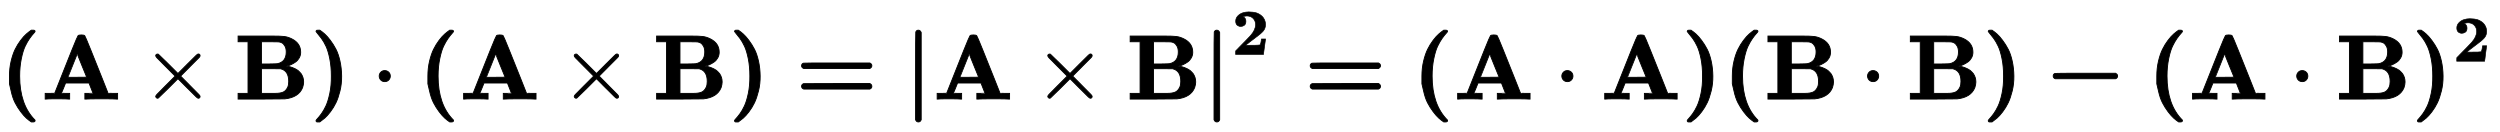 <?xml version="1.0" standalone="no"?>
<!DOCTYPE svg PUBLIC "-//W3C//DTD SVG 1.1//EN" "http://www.w3.org/Graphics/SVG/1.1/DTD/svg11.dtd">
<svg xmlns:xlink="http://www.w3.org/1999/xlink" width="63.209ex" height="3.343ex" style="vertical-align: -0.838ex;" viewBox="0 -1078.4 27214.9 1439.2" xmlns="http://www.w3.org/2000/svg">
<defs>
<path stroke-width="10" id="E1-MJMAINB-28" d="M103 166T103 251T121 412T165 541T225 639T287 708T341 750H356H361Q382 750 382 736Q382 732 365 714T323 661T274 576T232 439T214 250Q214 -62 381 -229Q382 -231 382 -234Q382 -249 360 -249H356H341Q314 -231 287 -207T226 -138T165 -41T121 89Z"></path>
<path stroke-width="10" id="E1-MJMAINB-41" d="M296 0Q278 3 164 3Q58 3 49 0H40V62H92Q144 62 144 64Q388 682 397 689Q403 698 434 698Q463 698 471 689Q475 686 538 530T663 218L724 64Q724 62 776 62H828V0H817Q796 3 658 3Q509 3 485 0H472V62H517Q561 62 561 63L517 175H262L240 120Q218 65 217 64Q217 62 261 62H306V0H296ZM390 237L492 238L440 365Q390 491 388 491Q287 239 287 237H390Z"></path>
<path stroke-width="10" id="E1-MJMAIN-D7" d="M630 29Q630 9 609 9Q604 9 587 25T493 118L389 222L284 117Q178 13 175 11Q171 9 168 9Q160 9 154 15T147 29Q147 36 161 51T255 146L359 250L255 354Q174 435 161 449T147 471Q147 480 153 485T168 490Q173 490 175 489Q178 487 284 383L389 278L493 382Q570 459 587 475T609 491Q630 491 630 471Q630 464 620 453T522 355L418 250L522 145Q606 61 618 48T630 29Z"></path>
<path stroke-width="10" id="E1-MJMAINB-42" d="M720 510Q720 476 704 448T665 404T619 377T580 362L564 359L583 356Q602 353 632 342T690 312Q712 292 725 276Q752 235 752 189V183Q752 160 741 125Q698 18 547 2Q543 1 288 0H39V62H147V624H39V686H264H409Q502 686 542 681T624 655Q720 607 720 510ZM563 513Q563 553 548 578T518 611T486 622Q479 624 385 624H293V382H375Q458 383 467 385Q563 405 563 513ZM590 192Q590 307 505 329Q504 330 503 330L398 331H293V62H391H400H444Q496 62 528 75T580 131Q590 155 590 192Z"></path>
<path stroke-width="10" id="E1-MJMAINB-29" d="M231 251Q231 354 214 439T173 575T123 661T81 714T64 735Q64 744 73 749H75Q77 749 79 749T84 750T90 750H105Q132 732 159 708T220 639T281 542T325 413T343 251T325 89T281 -40T221 -138T159 -207T105 -249H90Q80 -249 76 -249T68 -245T64 -234Q64 -230 81 -212T123 -160T172 -75T214 61T231 251Z"></path>
<path stroke-width="10" id="E1-MJMAIN-22C5" d="M78 250Q78 274 95 292T138 310Q162 310 180 294T199 251Q199 226 182 208T139 190T96 207T78 250Z"></path>
<path stroke-width="10" id="E1-MJMAINB-3D" d="M87 333Q64 343 64 362Q64 383 84 391Q89 393 448 393H807Q808 392 811 390T817 386T823 381T827 374T829 363Q829 345 807 333H87ZM87 109Q64 118 64 139Q64 159 86 168Q89 169 448 169H807L812 166Q816 163 818 162T823 157T827 149T829 139Q829 118 807 109H87Z"></path>
<path stroke-width="10" id="E1-MJMAINB-7C" d="M160 -249Q138 -249 129 -225V250Q129 725 131 729Q139 750 159 750T190 725V-225Q181 -249 160 -249Z"></path>
<path stroke-width="10" id="E1-MJMAINB-32" d="M175 580Q175 578 185 572T205 551T215 510Q215 467 191 449T137 430Q107 430 83 448T58 511Q58 558 91 592T168 640T259 654Q328 654 383 637Q451 610 484 563T517 459Q517 401 482 360T368 262Q340 243 265 184L210 140H274Q416 140 429 145Q439 148 447 186T455 237H517V233Q516 230 501 119Q489 9 486 4V0H57V25Q57 51 58 54Q60 57 109 106T215 214T288 291Q364 377 364 458Q364 515 328 553T231 592Q214 592 201 589T181 584T175 580Z"></path>
<path stroke-width="10" id="E1-MJMAINB-2212" d="M119 221Q96 230 96 251T116 279Q121 281 448 281H775Q776 280 779 278T785 274T791 269T795 262T797 251Q797 230 775 221H119Z"></path>
</defs>
<g stroke="currentColor" fill="currentColor" stroke-width="0" transform="matrix(1 0 0 -1 0 0)">
 <use xlink:href="#E1-MJMAINB-28" x="0" y="0"></use>
 <use xlink:href="#E1-MJMAINB-41" x="452" y="0"></use>
 <use xlink:href="#E1-MJMAIN-D7" x="1548" y="0"></use>
 <use xlink:href="#E1-MJMAINB-42" x="2553" y="0"></use>
 <use xlink:href="#E1-MJMAINB-29" x="3376" y="0"></use>
 <use xlink:href="#E1-MJMAIN-22C5" x="4050" y="0"></use>
 <use xlink:href="#E1-MJMAINB-28" x="4555" y="0"></use>
 <use xlink:href="#E1-MJMAINB-41" x="5007" y="0"></use>
 <use xlink:href="#E1-MJMAIN-D7" x="6104" y="0"></use>
 <use xlink:href="#E1-MJMAINB-42" x="7109" y="0"></use>
 <use xlink:href="#E1-MJMAINB-29" x="7932" y="0"></use>
 <use xlink:href="#E1-MJMAINB-3D" x="8662" y="0"></use>
 <use xlink:href="#E1-MJMAINB-7C" x="9838" y="0"></use>
 <use xlink:href="#E1-MJMAINB-41" x="10162" y="0"></use>
 <use xlink:href="#E1-MJMAIN-D7" x="11259" y="0"></use>
 <use xlink:href="#E1-MJMAINB-42" x="12264" y="0"></use>
<g transform="translate(13087,0)">
 <use xlink:href="#E1-MJMAINB-7C" x="0" y="0"></use>
 <use transform="scale(0.707)" xlink:href="#E1-MJMAINB-32" x="458" y="688"></use>
</g>
 <use xlink:href="#E1-MJMAINB-3D" x="14199" y="0"></use>
 <use xlink:href="#E1-MJMAINB-28" x="15376" y="0"></use>
 <use xlink:href="#E1-MJMAINB-41" x="15828" y="0"></use>
 <use xlink:href="#E1-MJMAIN-22C5" x="16924" y="0"></use>
 <use xlink:href="#E1-MJMAINB-41" x="17429" y="0"></use>
 <use xlink:href="#E1-MJMAINB-29" x="18303" y="0"></use>
 <use xlink:href="#E1-MJMAINB-28" x="18755" y="0"></use>
 <use xlink:href="#E1-MJMAINB-42" x="19207" y="0"></use>
 <use xlink:href="#E1-MJMAIN-22C5" x="20252" y="0"></use>
 <use xlink:href="#E1-MJMAINB-42" x="20757" y="0"></use>
 <use xlink:href="#E1-MJMAINB-29" x="21580" y="0"></use>
 <use xlink:href="#E1-MJMAINB-2212" x="22255" y="0"></use>
 <use xlink:href="#E1-MJMAINB-28" x="23376" y="0"></use>
 <use xlink:href="#E1-MJMAINB-41" x="23828" y="0"></use>
 <use xlink:href="#E1-MJMAIN-22C5" x="24924" y="0"></use>
 <use xlink:href="#E1-MJMAINB-42" x="25429" y="0"></use>
<g transform="translate(26252,0)">
 <use xlink:href="#E1-MJMAINB-29" x="0" y="0"></use>
 <use transform="scale(0.707)" xlink:href="#E1-MJMAINB-32" x="639" y="583"></use>
</g>
</g>
</svg>